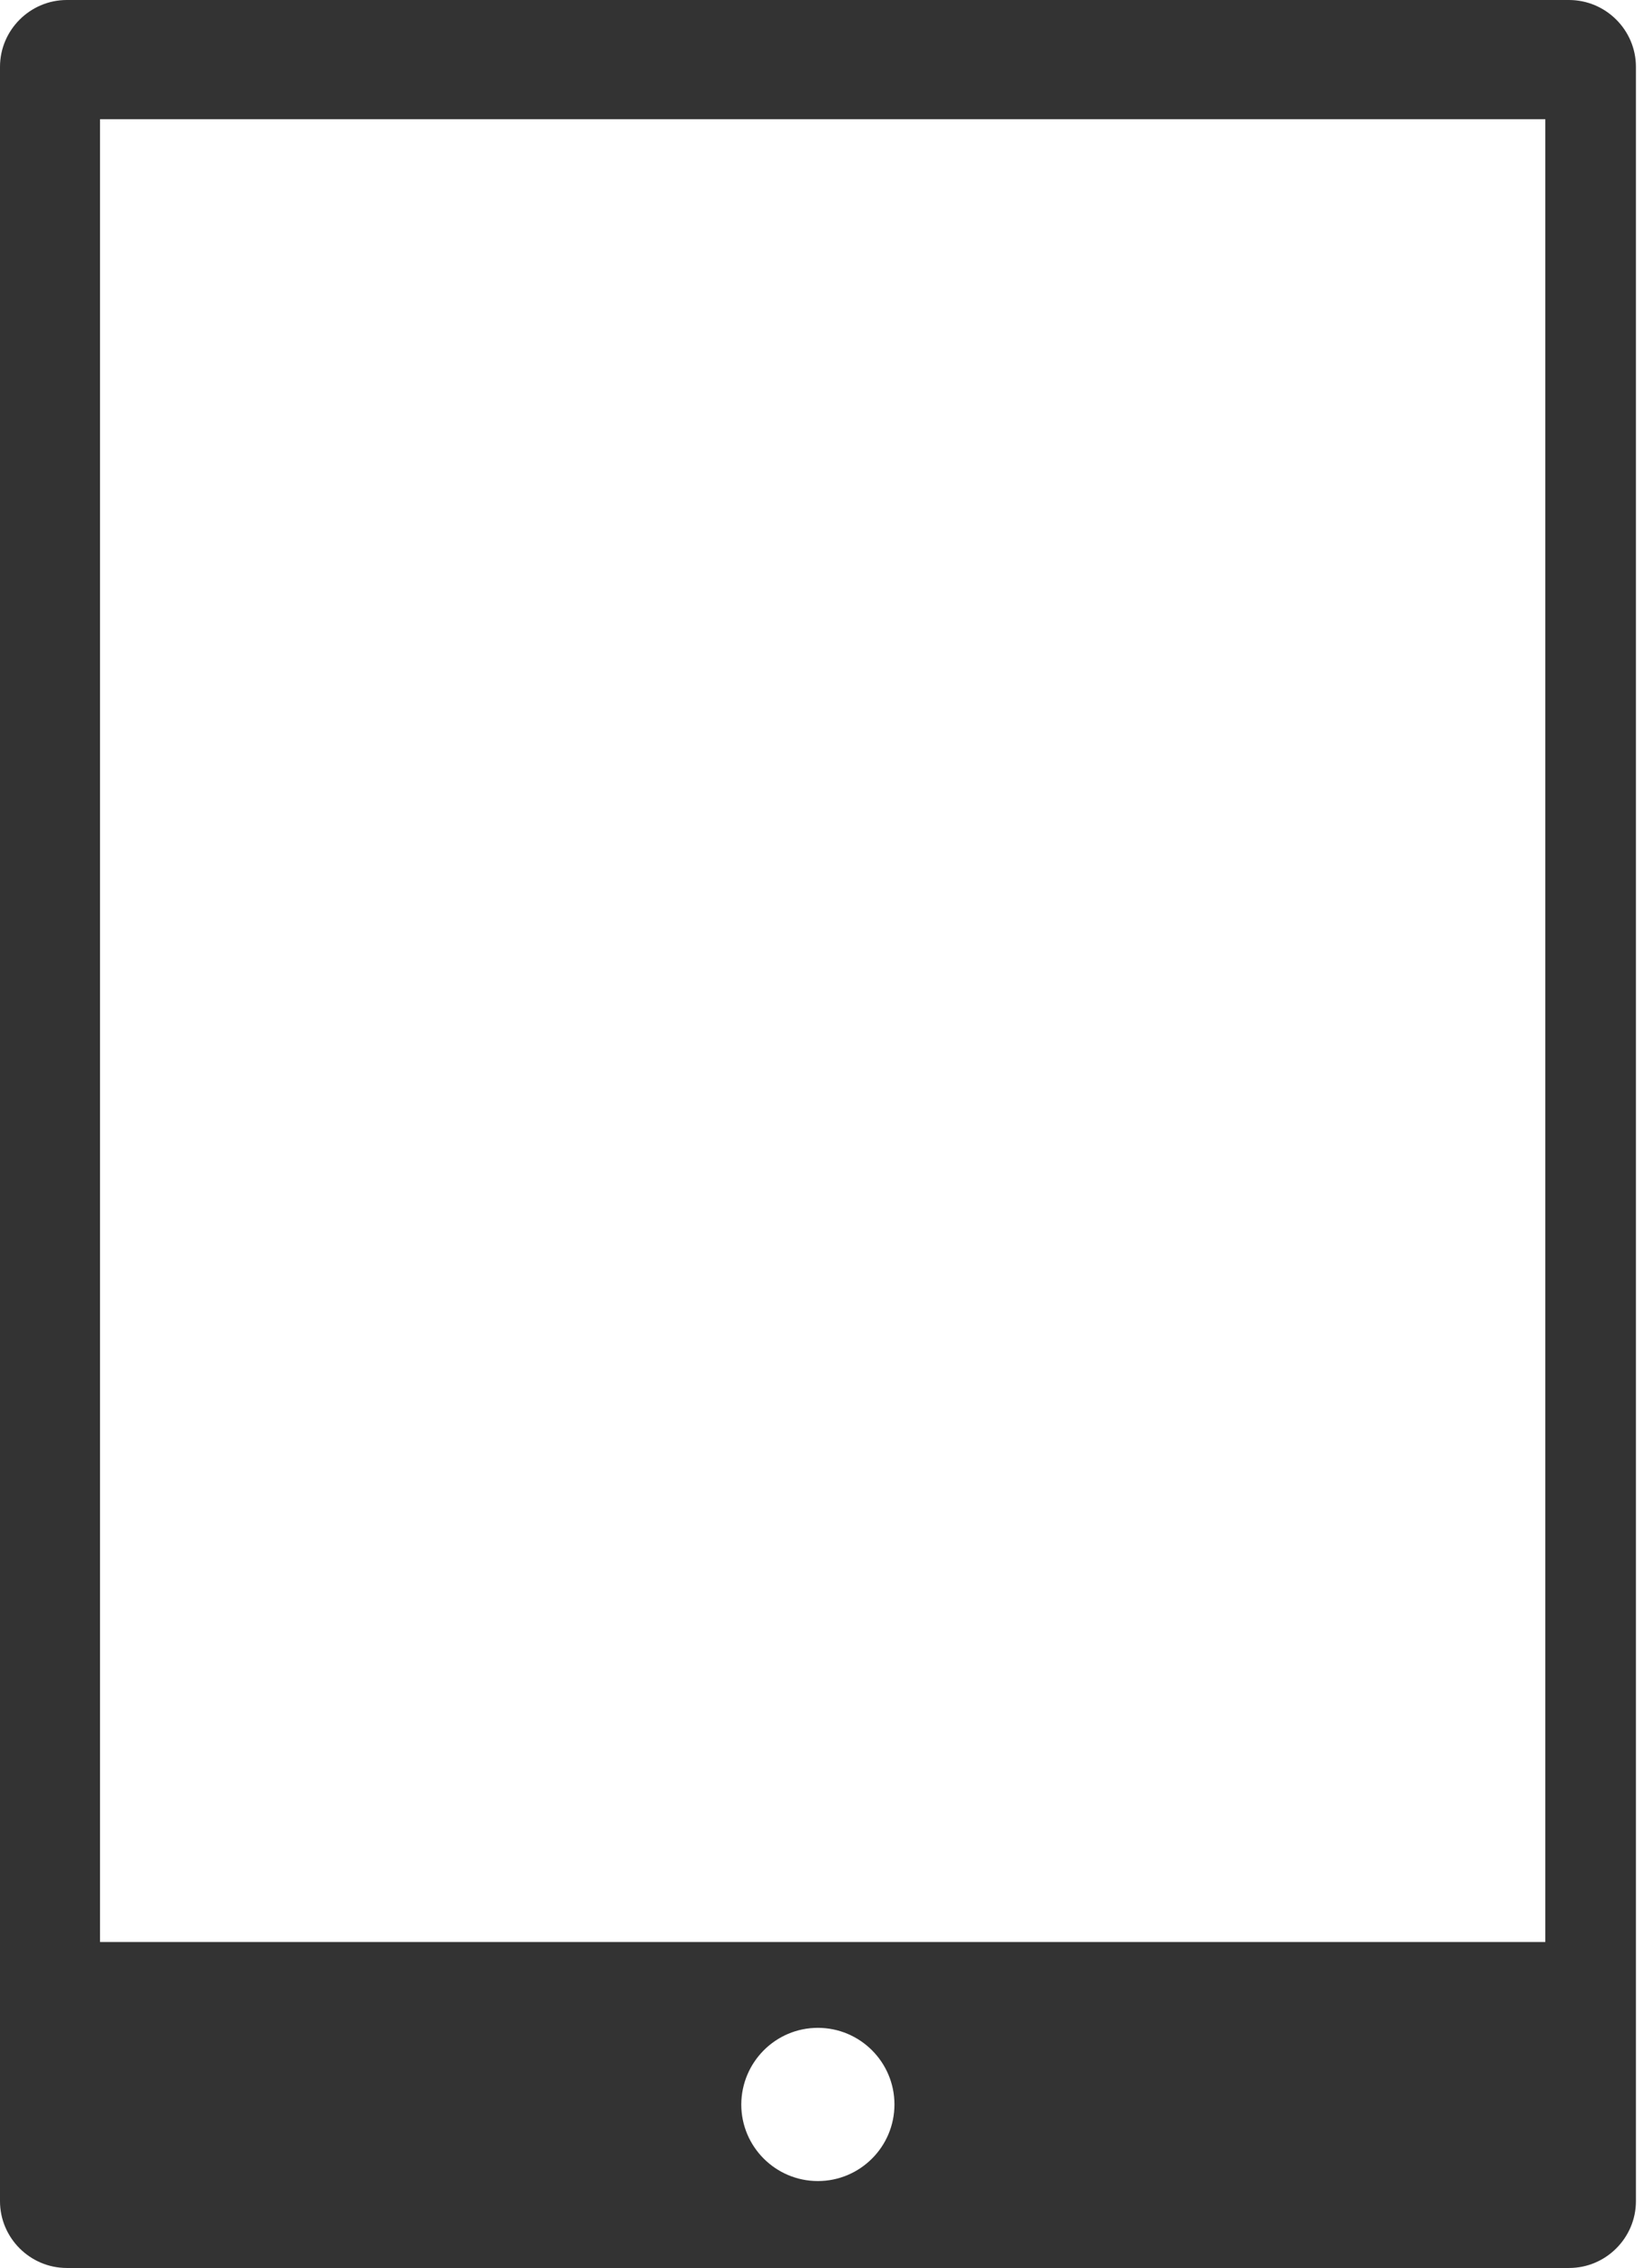 <svg width="58" height="80" viewBox="0 0 58 80" fill="none" xmlns="http://www.w3.org/2000/svg">
<g clip-path="url(#clip0_1405_14185)">
<path fill-rule="evenodd" clip-rule="evenodd" d="M57.715 2.357V77.637C57.715 78.932 56.654 79.993 55.358 79.993H2.357C1.061 79.993 0 78.932 0 77.637V2.357C0 1.061 1.061 0 2.357 0H55.352C56.654 0 57.715 1.061 57.715 2.357ZM28.854 71.523C30.345 71.523 31.556 72.734 31.556 74.225C31.556 75.716 30.345 76.927 28.854 76.927C27.363 76.927 26.152 75.716 26.152 74.225C26.159 72.734 27.363 71.523 28.854 71.523ZM54.518 4.206V68.496H3.529V4.206H54.518Z" fill="black" fill-opacity="0.8"/>
</g>
<defs>
<clipPath id="clip0_1405_14185">
<rect width="57.715" height="80" fill="white"/>
</clipPath>
</defs>
</svg>
